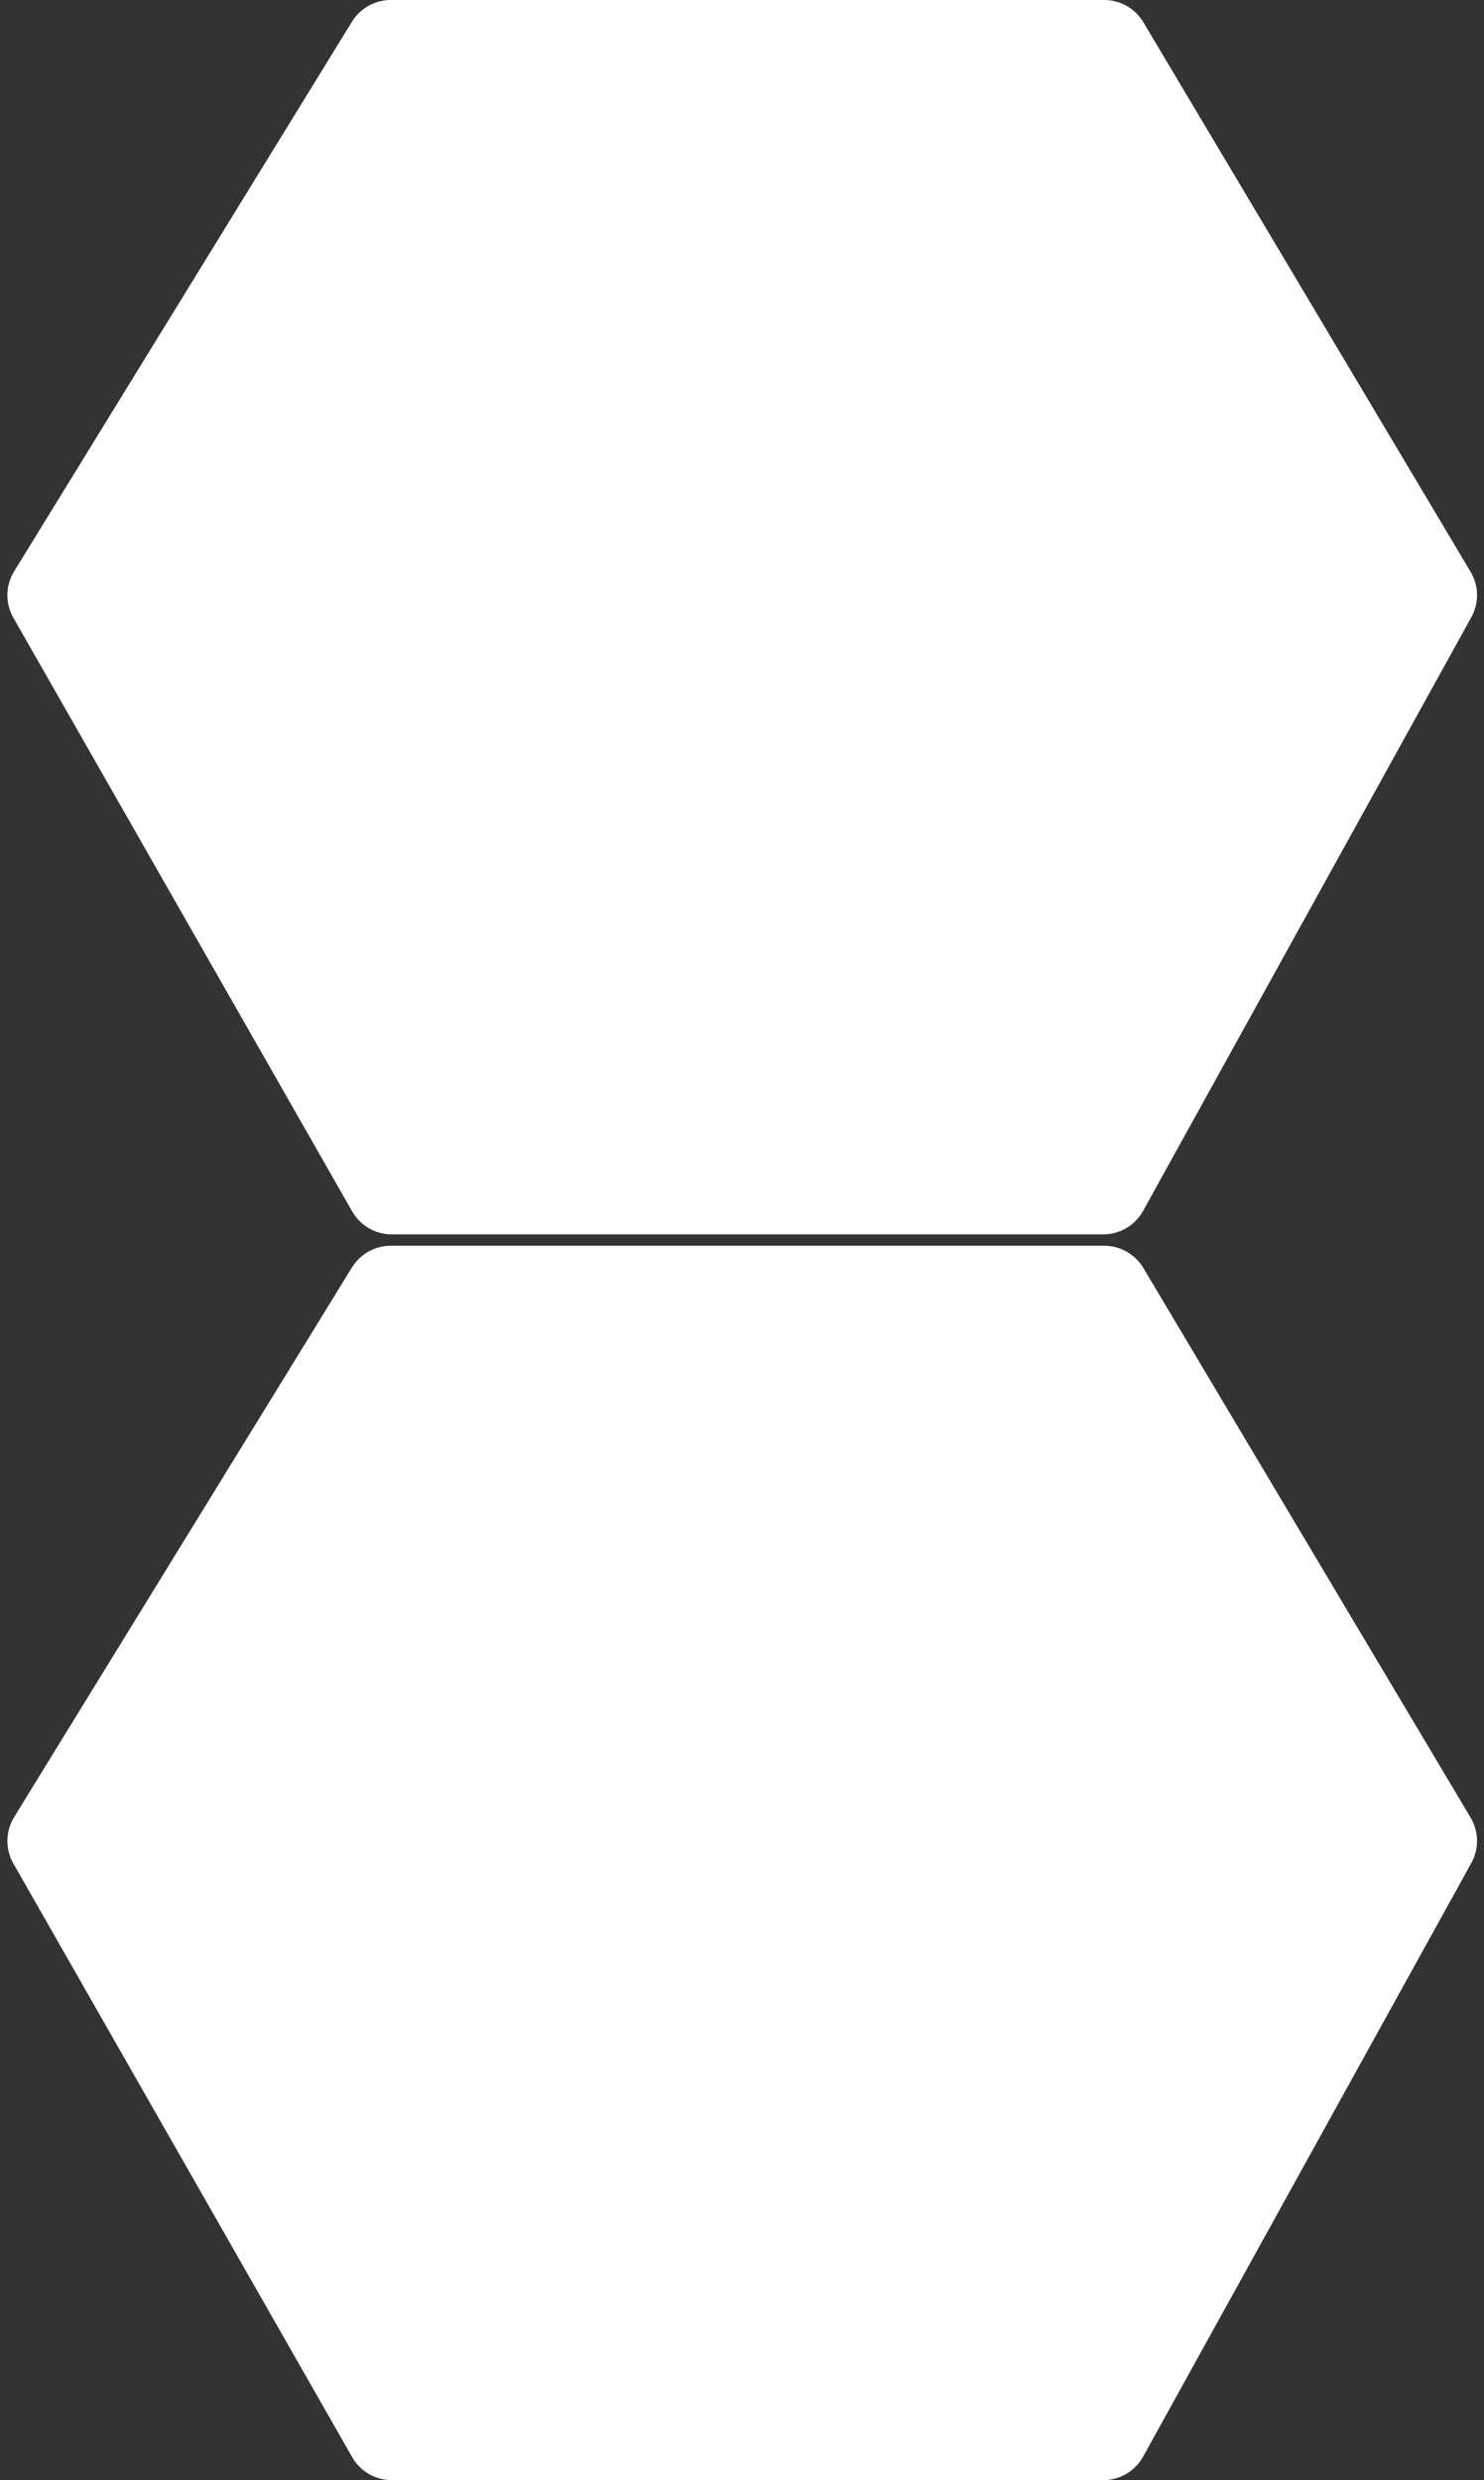 <?xml version="1.0" encoding="UTF-8"?> <svg xmlns="http://www.w3.org/2000/svg" width="261" height="436" viewBox="0 0 261 436" fill="none"><rect x="0" y="0" width="261" height="436" fill="#333333" stroke="none"/><path d="M61.904 222.81L2.484 319.442C0.952 321.933 0.902 325.06 2.351 327.599L61.943 431.967C63.367 434.461 66.019 436 68.891 436H194.044C196.955 436 199.636 434.419 201.045 431.872L258.777 327.501C260.153 325.012 260.105 321.979 258.649 319.535L201.088 222.906C199.645 220.484 197.034 219 194.215 219H68.718C65.939 219 63.359 220.442 61.904 222.81Z" fill="white"></path><path d="M61.904 3.81L2.484 100.442C0.952 102.933 0.902 106.06 2.351 108.599L61.943 212.967C63.367 215.461 66.019 217 68.891 217H194.044C196.955 217 199.636 215.419 201.045 212.872L258.777 108.501C260.153 106.012 260.105 102.979 258.649 100.535L201.088 3.906C199.645 1.484 197.034 0 194.215 0H68.718C65.939 0 63.359 1.442 61.904 3.81Z" fill="white"></path></svg> 